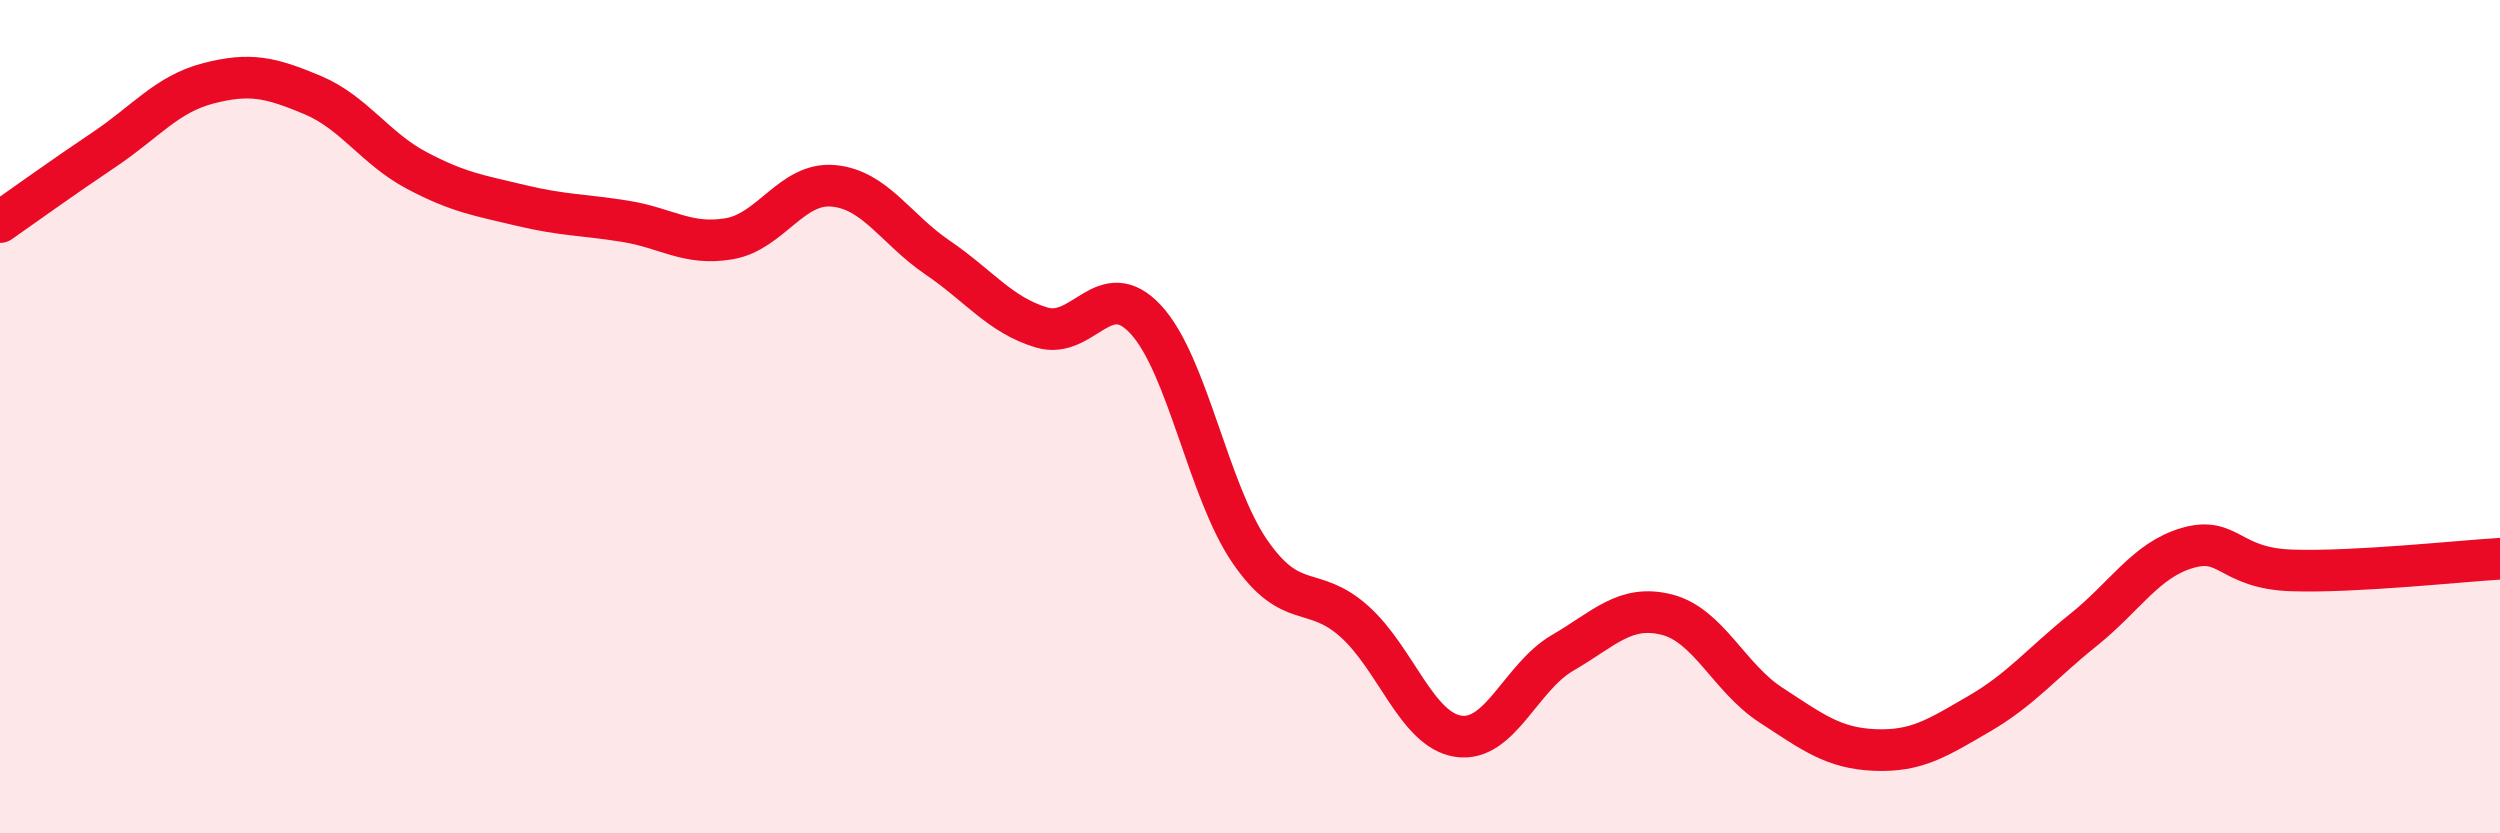 
    <svg width="60" height="20" viewBox="0 0 60 20" xmlns="http://www.w3.org/2000/svg">
      <path
        d="M 0,5.33 C 0.5,4.98 1.5,4.26 2.5,3.59 C 3.5,2.92 4,2.26 5,2 C 6,1.74 6.5,1.86 7.5,2.28 C 8.5,2.7 9,3.56 10,4.09 C 11,4.62 11.5,4.69 12.5,4.93 C 13.5,5.17 14,5.15 15,5.31 C 16,5.47 16.5,5.9 17.5,5.73 C 18.5,5.56 19,4.37 20,4.46 C 21,4.55 21.5,5.5 22.5,6.18 C 23.5,6.86 24,7.56 25,7.86 C 26,8.16 26.5,6.59 27.5,7.67 C 28.5,8.75 29,11.79 30,13.24 C 31,14.69 31.5,14.02 32.5,14.91 C 33.5,15.8 34,17.52 35,17.67 C 36,17.82 36.5,16.25 37.5,15.67 C 38.5,15.09 39,14.5 40,14.75 C 41,15 41.5,16.27 42.5,16.92 C 43.5,17.57 44,17.96 45,18 C 46,18.04 46.5,17.71 47.5,17.13 C 48.5,16.55 49,15.92 50,15.12 C 51,14.32 51.5,13.44 52.5,13.15 C 53.5,12.86 53.5,13.64 55,13.69 C 56.5,13.74 59,13.47 60,13.41L60 20L0 20Z"
        fill="#EB0A25"
        opacity="0.1"
        stroke-linecap="round"
        stroke-linejoin="round"
      />
      <path
        d="M 0,5.33 C 0.5,4.98 1.5,4.26 2.5,3.59 C 3.5,2.92 4,2.26 5,2 C 6,1.74 6.5,1.86 7.5,2.28 C 8.5,2.7 9,3.56 10,4.09 C 11,4.62 11.5,4.69 12.5,4.93 C 13.5,5.17 14,5.15 15,5.31 C 16,5.47 16.5,5.9 17.5,5.73 C 18.5,5.56 19,4.37 20,4.46 C 21,4.55 21.5,5.5 22.5,6.18 C 23.5,6.86 24,7.56 25,7.86 C 26,8.16 26.5,6.59 27.5,7.67 C 28.5,8.75 29,11.79 30,13.24 C 31,14.69 31.5,14.02 32.5,14.91 C 33.5,15.8 34,17.52 35,17.67 C 36,17.82 36.5,16.25 37.5,15.67 C 38.5,15.09 39,14.5 40,14.75 C 41,15 41.5,16.27 42.5,16.92 C 43.5,17.57 44,17.96 45,18 C 46,18.04 46.5,17.71 47.5,17.13 C 48.5,16.55 49,15.92 50,15.12 C 51,14.32 51.5,13.44 52.5,13.15 C 53.5,12.86 53.5,13.64 55,13.69 C 56.5,13.74 59,13.47 60,13.41"
        stroke="#EB0A25"
        stroke-width="1"
        fill="none"
        stroke-linecap="round"
        stroke-linejoin="round"
      />
    </svg>
  